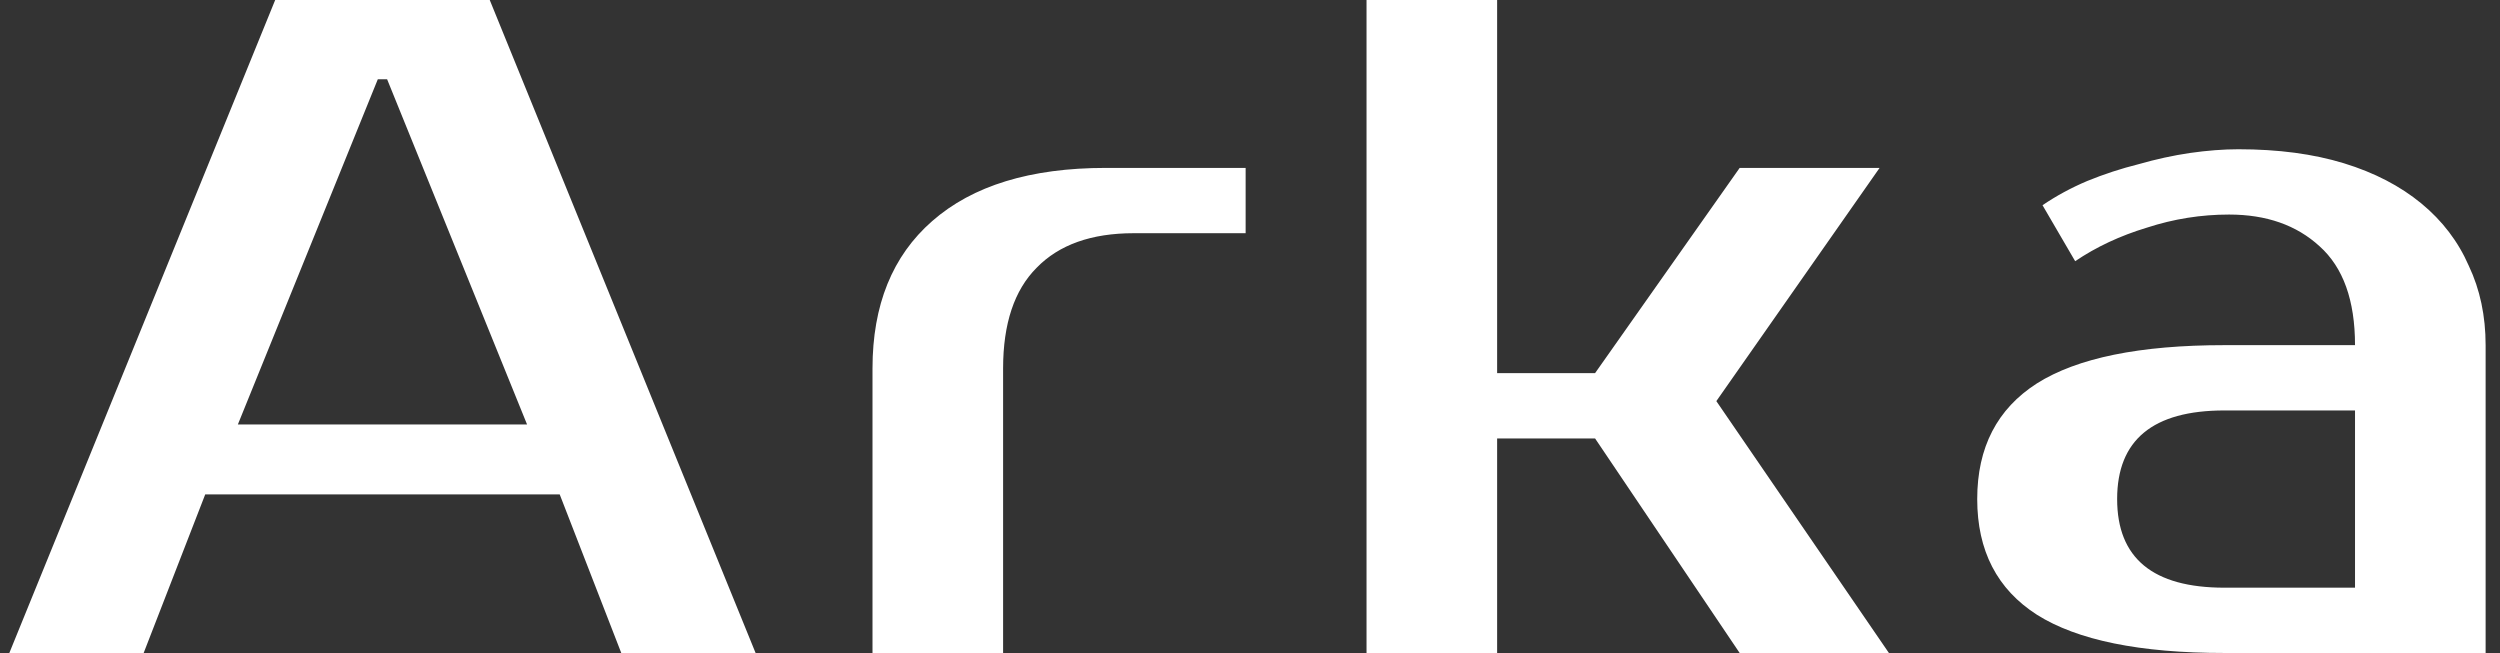<svg width="134" height="35" viewBox="0 0 134 35" fill="none" xmlns="http://www.w3.org/2000/svg">
<rect x="0" y="0" width="134" height="35" fill="#333333" stroke="none"/>
<path d="M12.75 22.75H28.25L20.75 4.25H20.25L12.75 22.75ZM26.25 -2.38419e-06L40.5 35H33.3L30 26.5H11L7.7 35H0.5L14.75 -2.38419e-06H26.25ZM66.766 12.5H60.766C58.499 12.5 56.766 13.117 55.566 14.35C54.366 15.55 53.766 17.35 53.766 19.75V35H46.766V19.75C46.766 16.35 47.832 13.717 49.966 11.85C52.132 9.95 55.232 9 59.266 9H66.766V12.5ZM85.496 23.5H80.246V35H73.246V-2.38419e-06H80.246V20H85.496L93.246 9H100.746L91.996 21.5L101.246 35H93.246L85.496 23.5ZM113.479 26.75C113.479 29.917 115.395 31.5 119.229 31.5H126.229V22H119.229C115.395 22 113.479 23.583 113.479 26.75ZM126.229 18.5C126.229 16.1 125.595 14.333 124.329 13.2C123.095 12.067 121.479 11.5 119.479 11.5C117.979 11.5 116.512 11.733 115.079 12.2C113.645 12.633 112.362 13.233 111.229 14L109.479 11C110.212 10.5 111.012 10.067 111.879 9.7C112.779 9.333 113.695 9.033 114.629 8.8C115.562 8.533 116.479 8.333 117.379 8.2C118.312 8.067 119.179 8 119.979 8C122.112 8 123.995 8.25 125.629 8.75C127.262 9.25 128.645 9.967 129.779 10.9C130.912 11.833 131.762 12.95 132.329 14.25C132.929 15.517 133.229 16.933 133.229 18.5V35H119.229C114.695 35 111.345 34.317 109.179 32.95C107.045 31.583 105.979 29.517 105.979 26.75C105.979 23.983 107.045 21.917 109.179 20.55C111.345 19.183 114.695 18.5 119.229 18.5H126.229Z" fill="white"/>
</svg>
